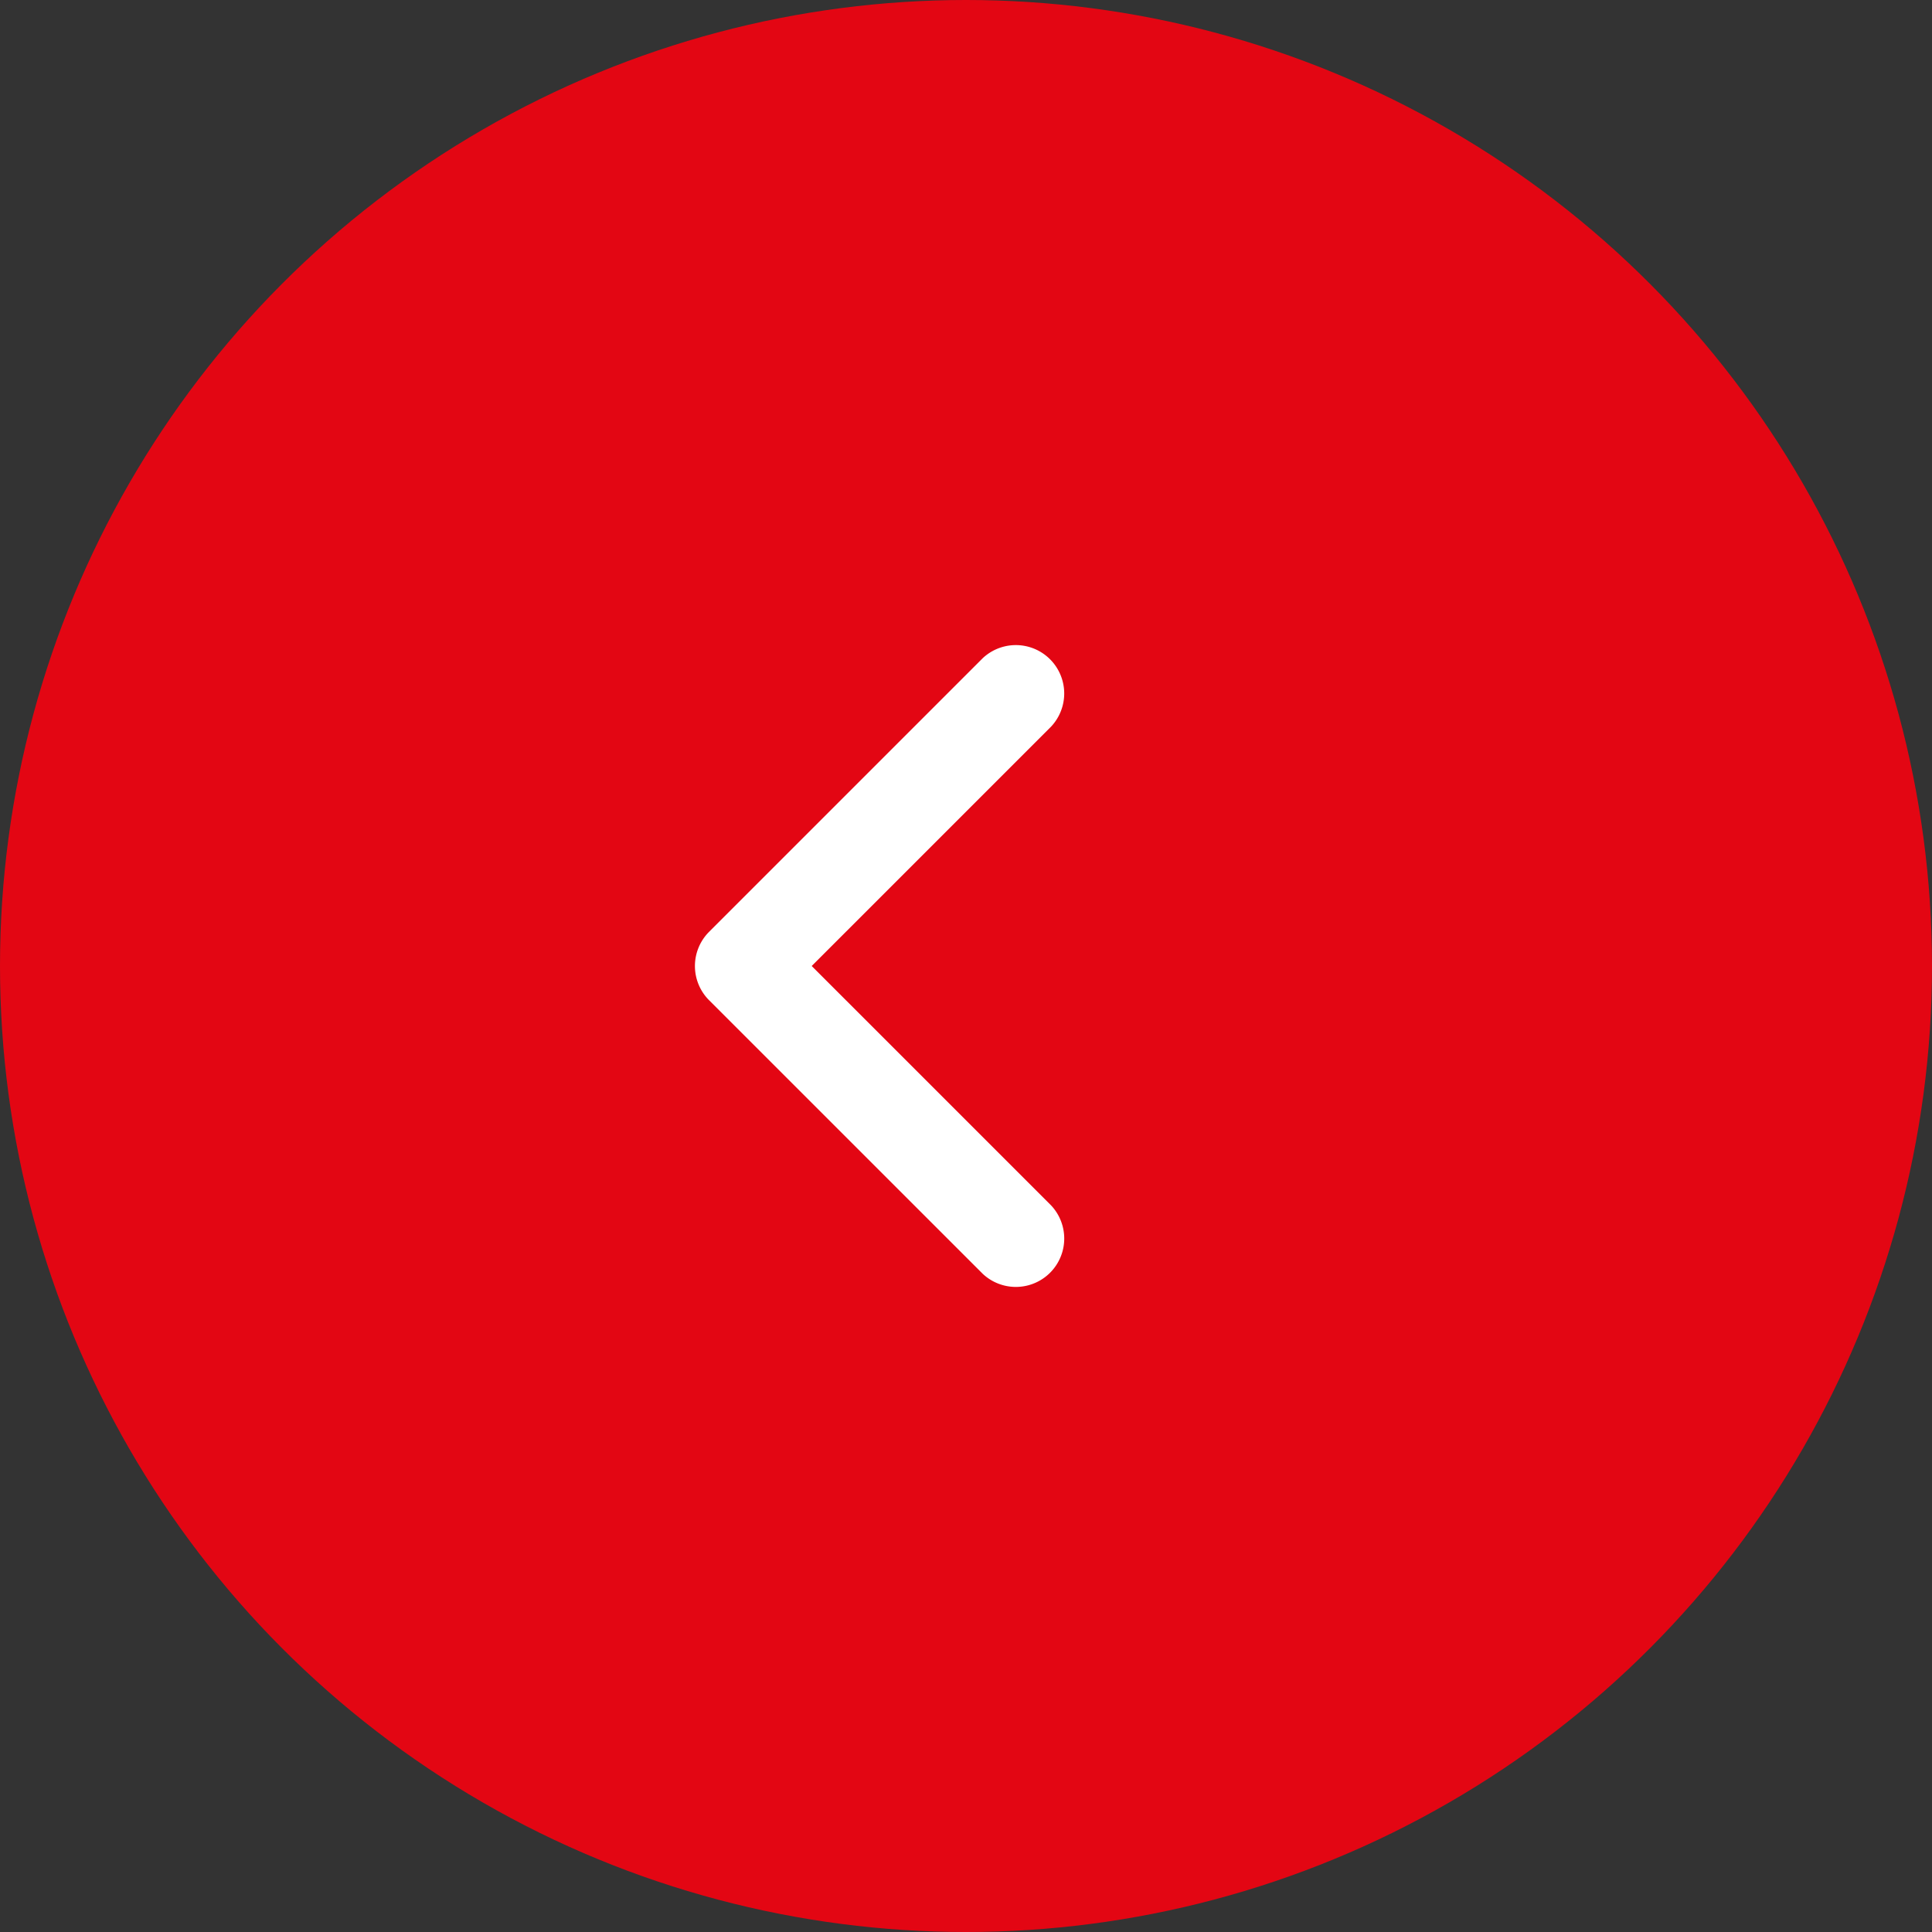 <svg xmlns="http://www.w3.org/2000/svg" width="45" height="45" viewBox="0 0 45 45"><rect x="0" y="0" width="45" height="45" fill="#333333" stroke="none"/><g transform="translate(-19 -75)"><circle cx="22.5" cy="22.5" r="22.5" transform="translate(19 75)" fill="#e30613"/><path d="M16.64,12.046a1.127,1.127,0,0,1,0,1.593l-6.373,6.373A1.127,1.127,0,0,1,8.673,18.42l5.577-5.577L8.673,7.266a1.127,1.127,0,0,1,1.593-1.593Z" transform="translate(52.156 110.343) rotate(180)" fill="#fff" fill-rule="evenodd"/></g></svg>